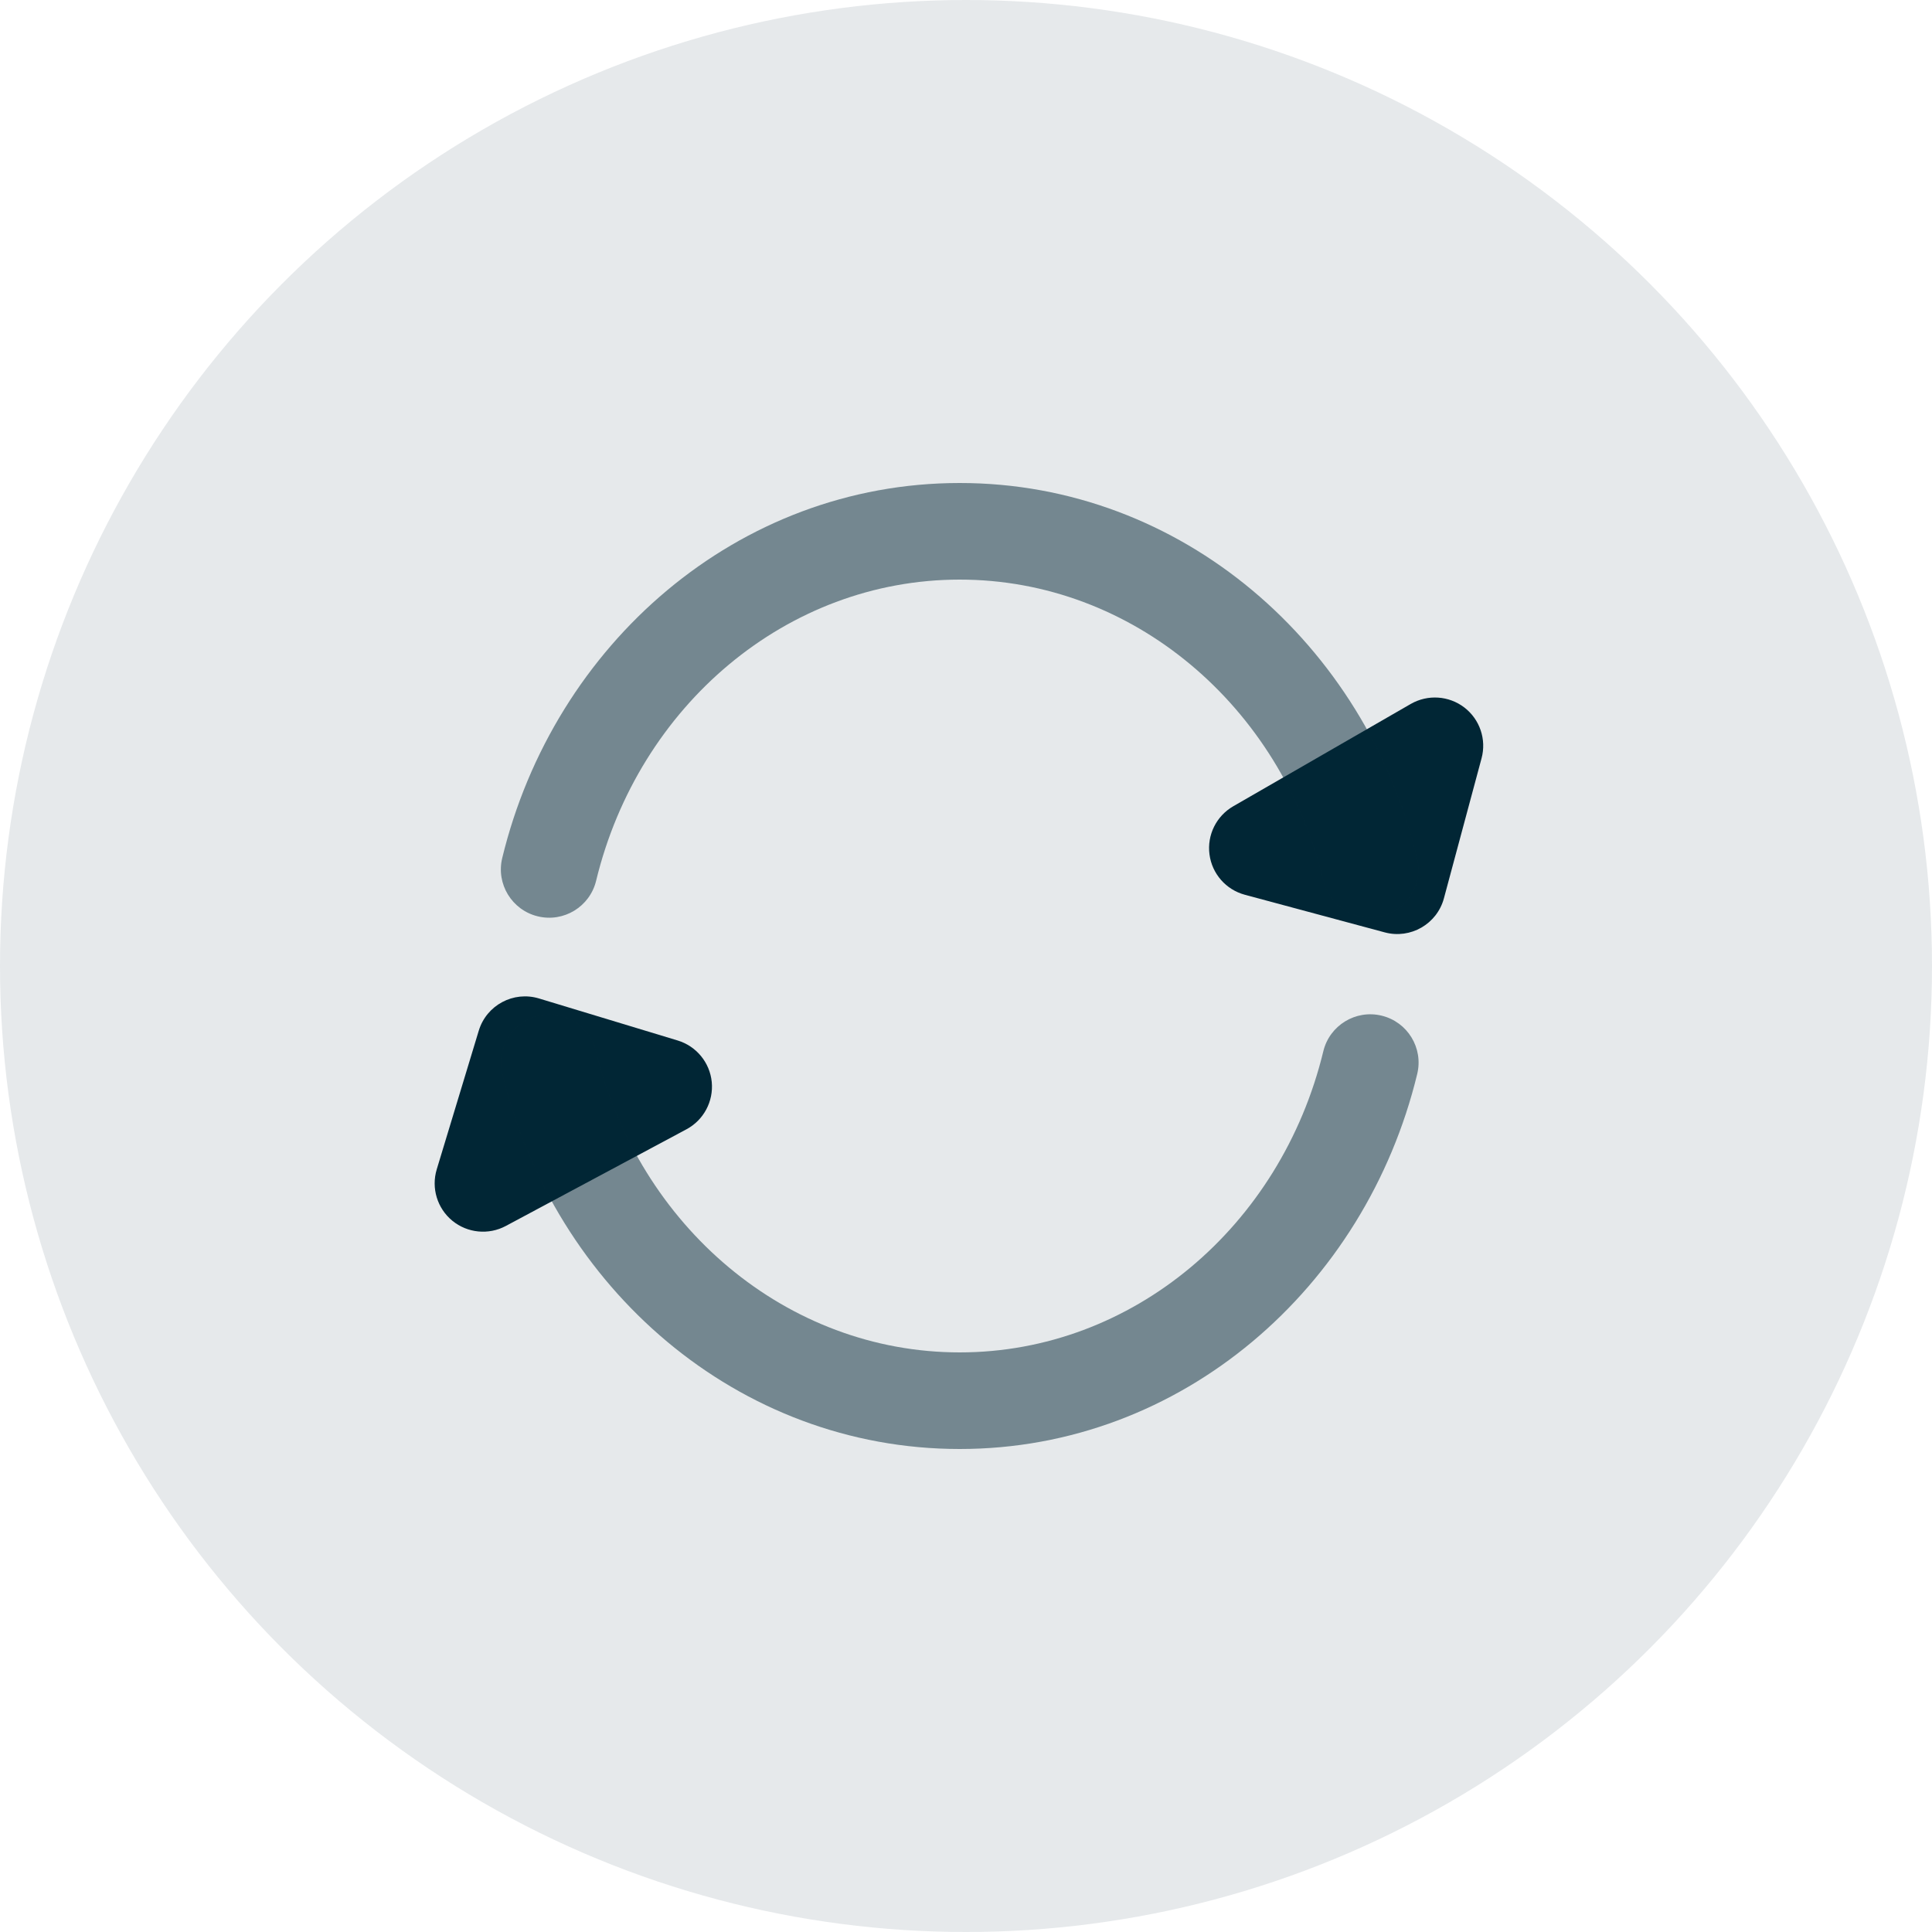 <svg width="40" height="40" viewBox="0 0 40 40" fill="none" xmlns="http://www.w3.org/2000/svg">
<circle opacity="0.1" cx="20" cy="20" r="20" fill="#012635"/>
<path fill-rule="evenodd" clip-rule="evenodd" d="M30.318 14.648C30.639 14.895 30.779 15.31 30.674 15.7L29.895 18.598C29.752 19.131 29.203 19.447 28.67 19.304L25.773 18.525C25.382 18.42 25.093 18.09 25.041 17.689C24.988 17.288 25.183 16.895 25.533 16.693L29.209 14.574C29.56 14.373 29.997 14.402 30.318 14.648ZM9.912 21.34C10.072 20.811 10.63 20.512 11.159 20.672L14.03 21.542C14.417 21.659 14.696 21.998 14.736 22.401C14.775 22.803 14.569 23.19 14.212 23.381L10.471 25.383C10.115 25.573 9.678 25.53 9.365 25.274C9.053 25.018 8.925 24.598 9.042 24.211L9.912 21.34Z" fill="#012635"/>
<g opacity="0.5">
<path fill-rule="evenodd" clip-rule="evenodd" d="M19.87 12C16.291 12 13.22 14.609 12.342 18.235C12.212 18.772 11.672 19.102 11.135 18.972C10.598 18.842 10.268 18.302 10.398 17.765C11.469 13.34 15.27 10 19.87 10C24.47 10 28.271 13.34 29.342 17.765C29.472 18.302 29.142 18.842 28.605 18.972C28.069 19.102 27.528 18.772 27.398 18.235C26.52 14.609 23.449 12 19.87 12Z" fill="#012635"/>
<path fill-rule="evenodd" clip-rule="evenodd" d="M11.135 21.028C11.672 20.898 12.212 21.228 12.342 21.765C13.22 25.391 16.291 28 19.87 28C23.449 28 26.52 25.391 27.398 21.765C27.528 21.228 28.069 20.898 28.605 21.028C29.142 21.158 29.472 21.698 29.342 22.235C28.271 26.66 24.47 30 19.87 30C15.27 30 11.469 26.66 10.398 22.235C10.268 21.698 10.598 21.158 11.135 21.028Z" fill="#012635"/>
</g>
</svg>

